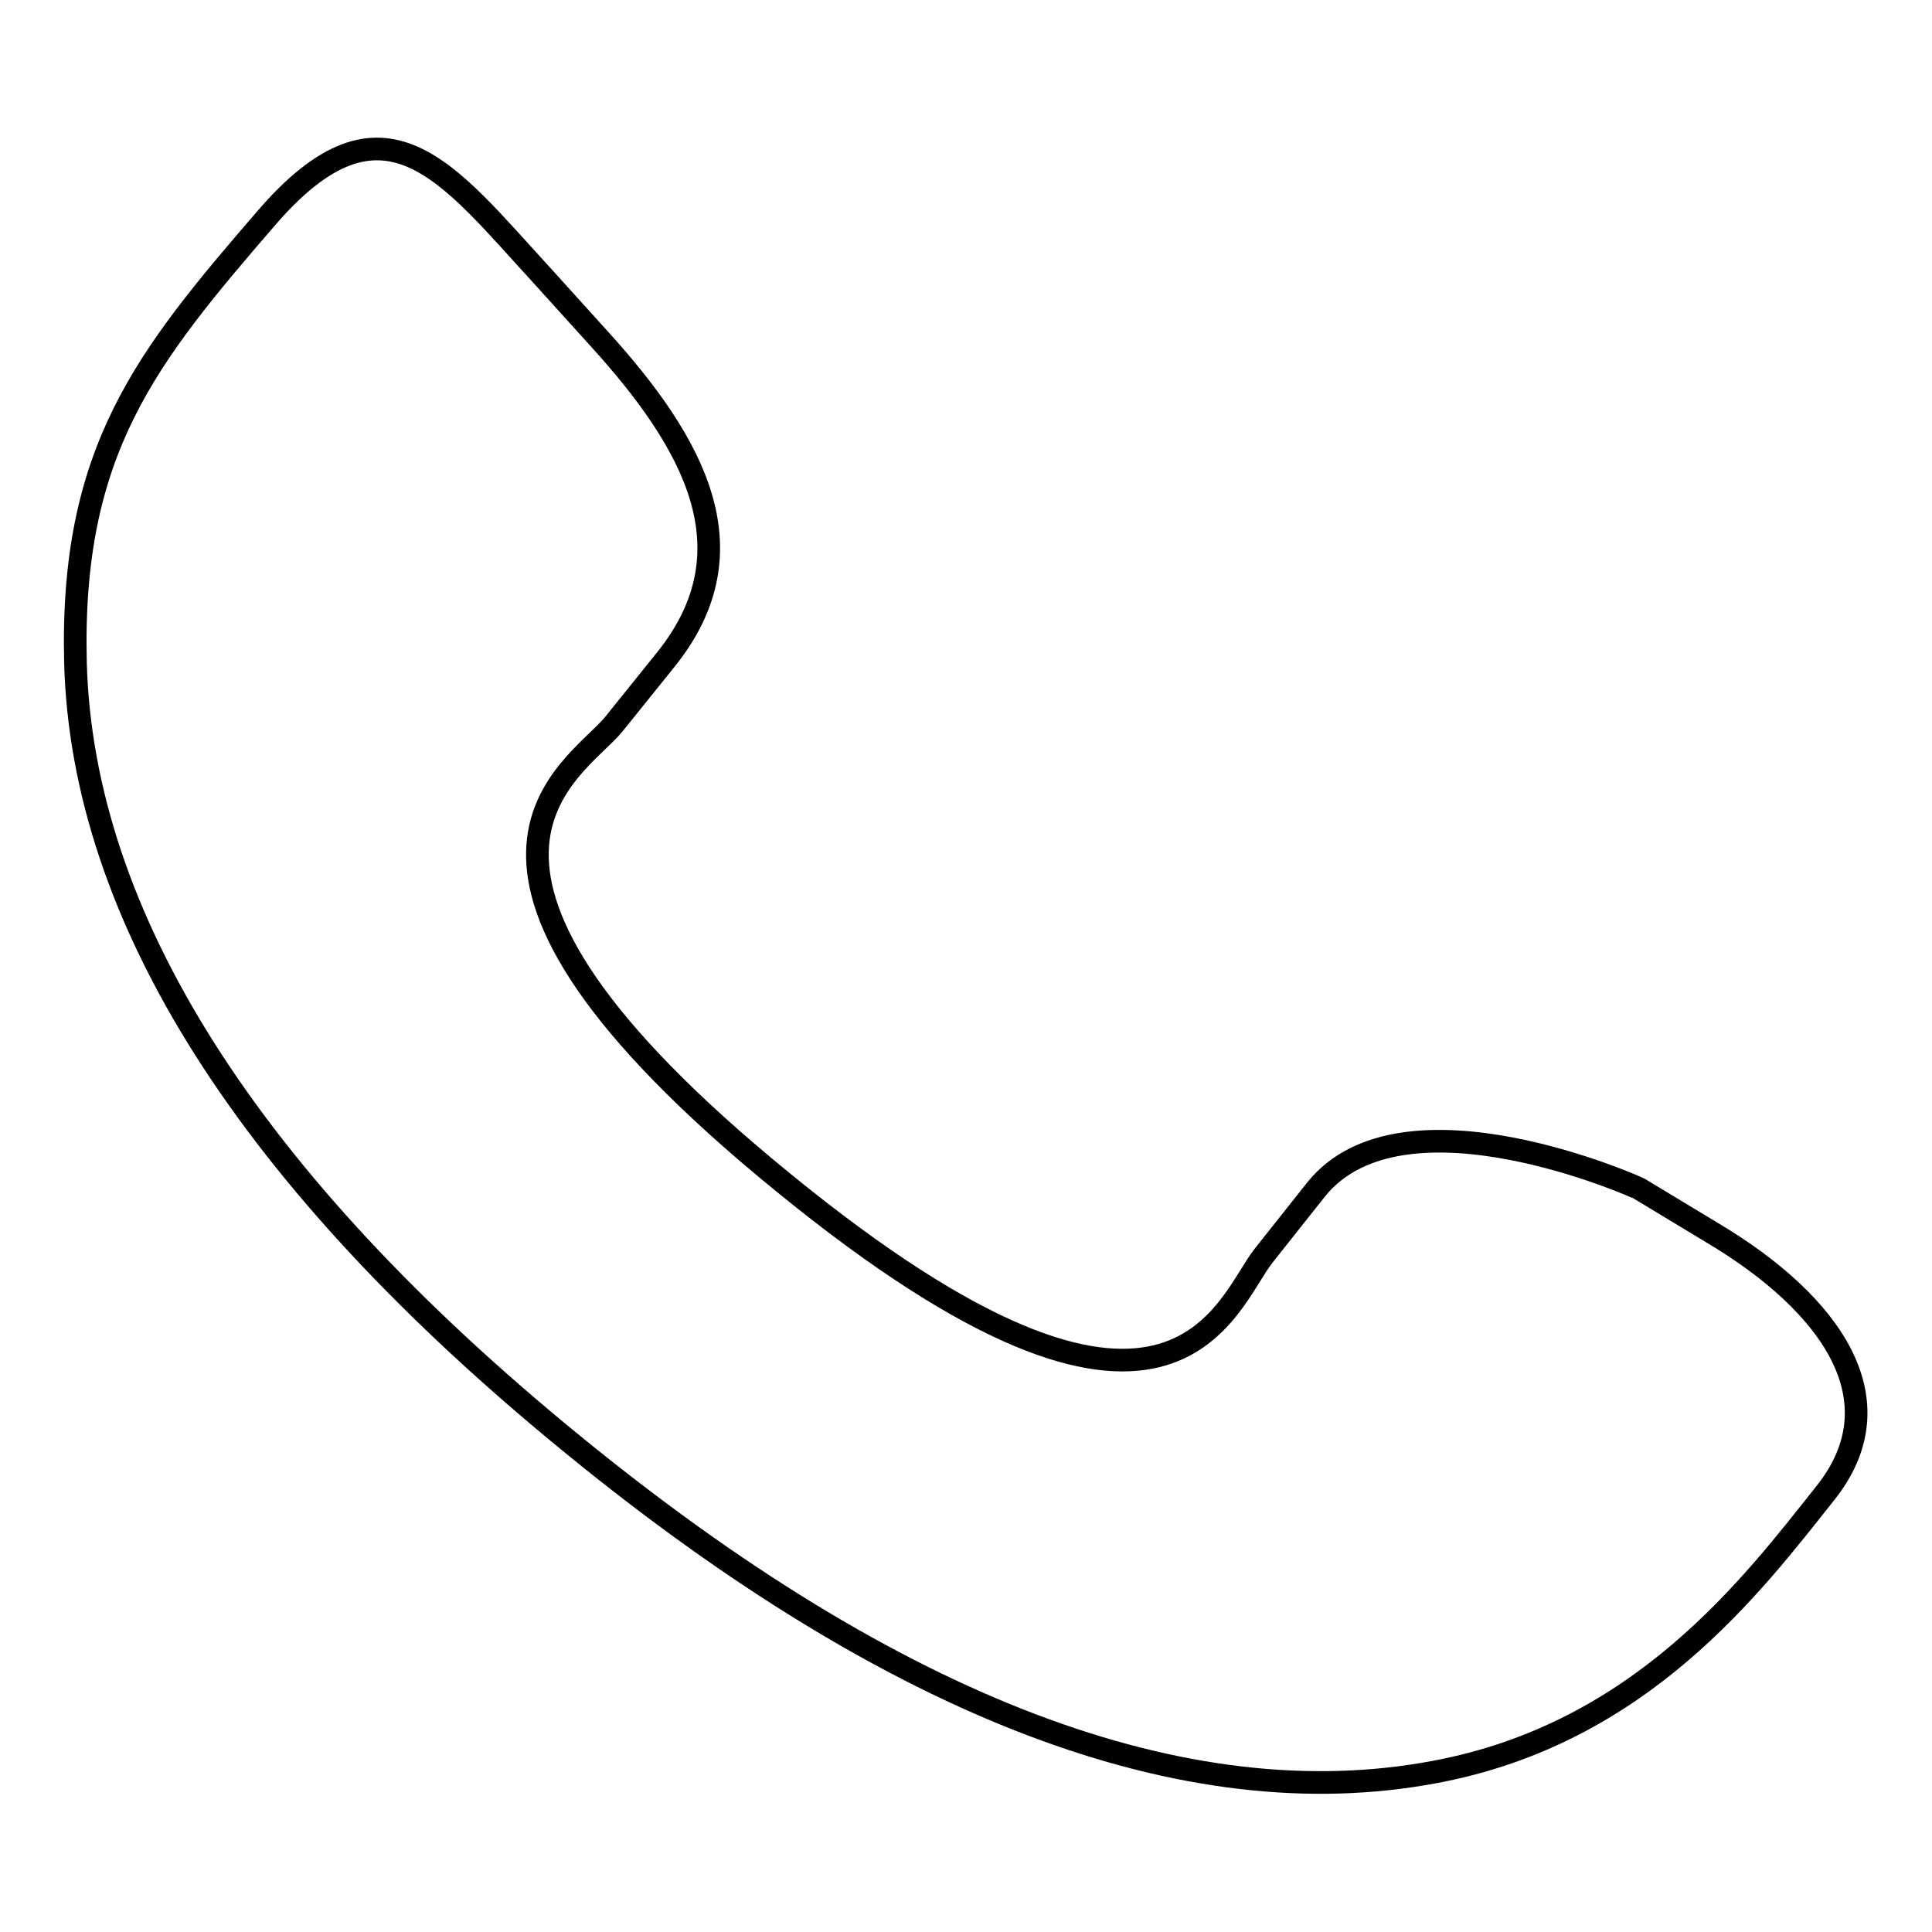 <?xml version="1.0" encoding="utf-8"?>
<!-- Svg Vector Icons : http://www.onlinewebfonts.com/icon -->
<!DOCTYPE svg PUBLIC "-//W3C//DTD SVG 1.1//EN" "http://www.w3.org/Graphics/SVG/1.1/DTD/svg11.dtd">
<svg version="1.1" xmlns="http://www.w3.org/2000/svg" xmlns:xlink="http://www.w3.org/1999/xlink" x="0px" y="0px" viewBox="0 0 256 256" enable-background="new 0 0 256 256" xml:space="preserve">
<g><g><path stroke-width="3" fill-opacity="0" stroke="#000000"  d="M174.4,157.6l-6.9,8.7c-5.1,6.3-11.9,32.7-63.7-9.6C52,114.5,76.2,102.2,81.3,96l7-8.7c11.5-14.4,3.7-28.5-8.8-42.3l-7.6-8.4c-12.6-13.7-21-25.9-36.7-7.6C19.4,47.3,9.3,59.7,10,87.8c0.9,33.7,23,68.6,65.9,103.6c42.8,35,81.3,49.6,114.2,43.4c27.4-5.1,42.1-24.8,51.8-37c9.7-12.2,0.9-25-15.1-34.5l-9.6-5.8C217.3,157.5,185.9,143.3,174.4,157.6z"/></g></g>
</svg>